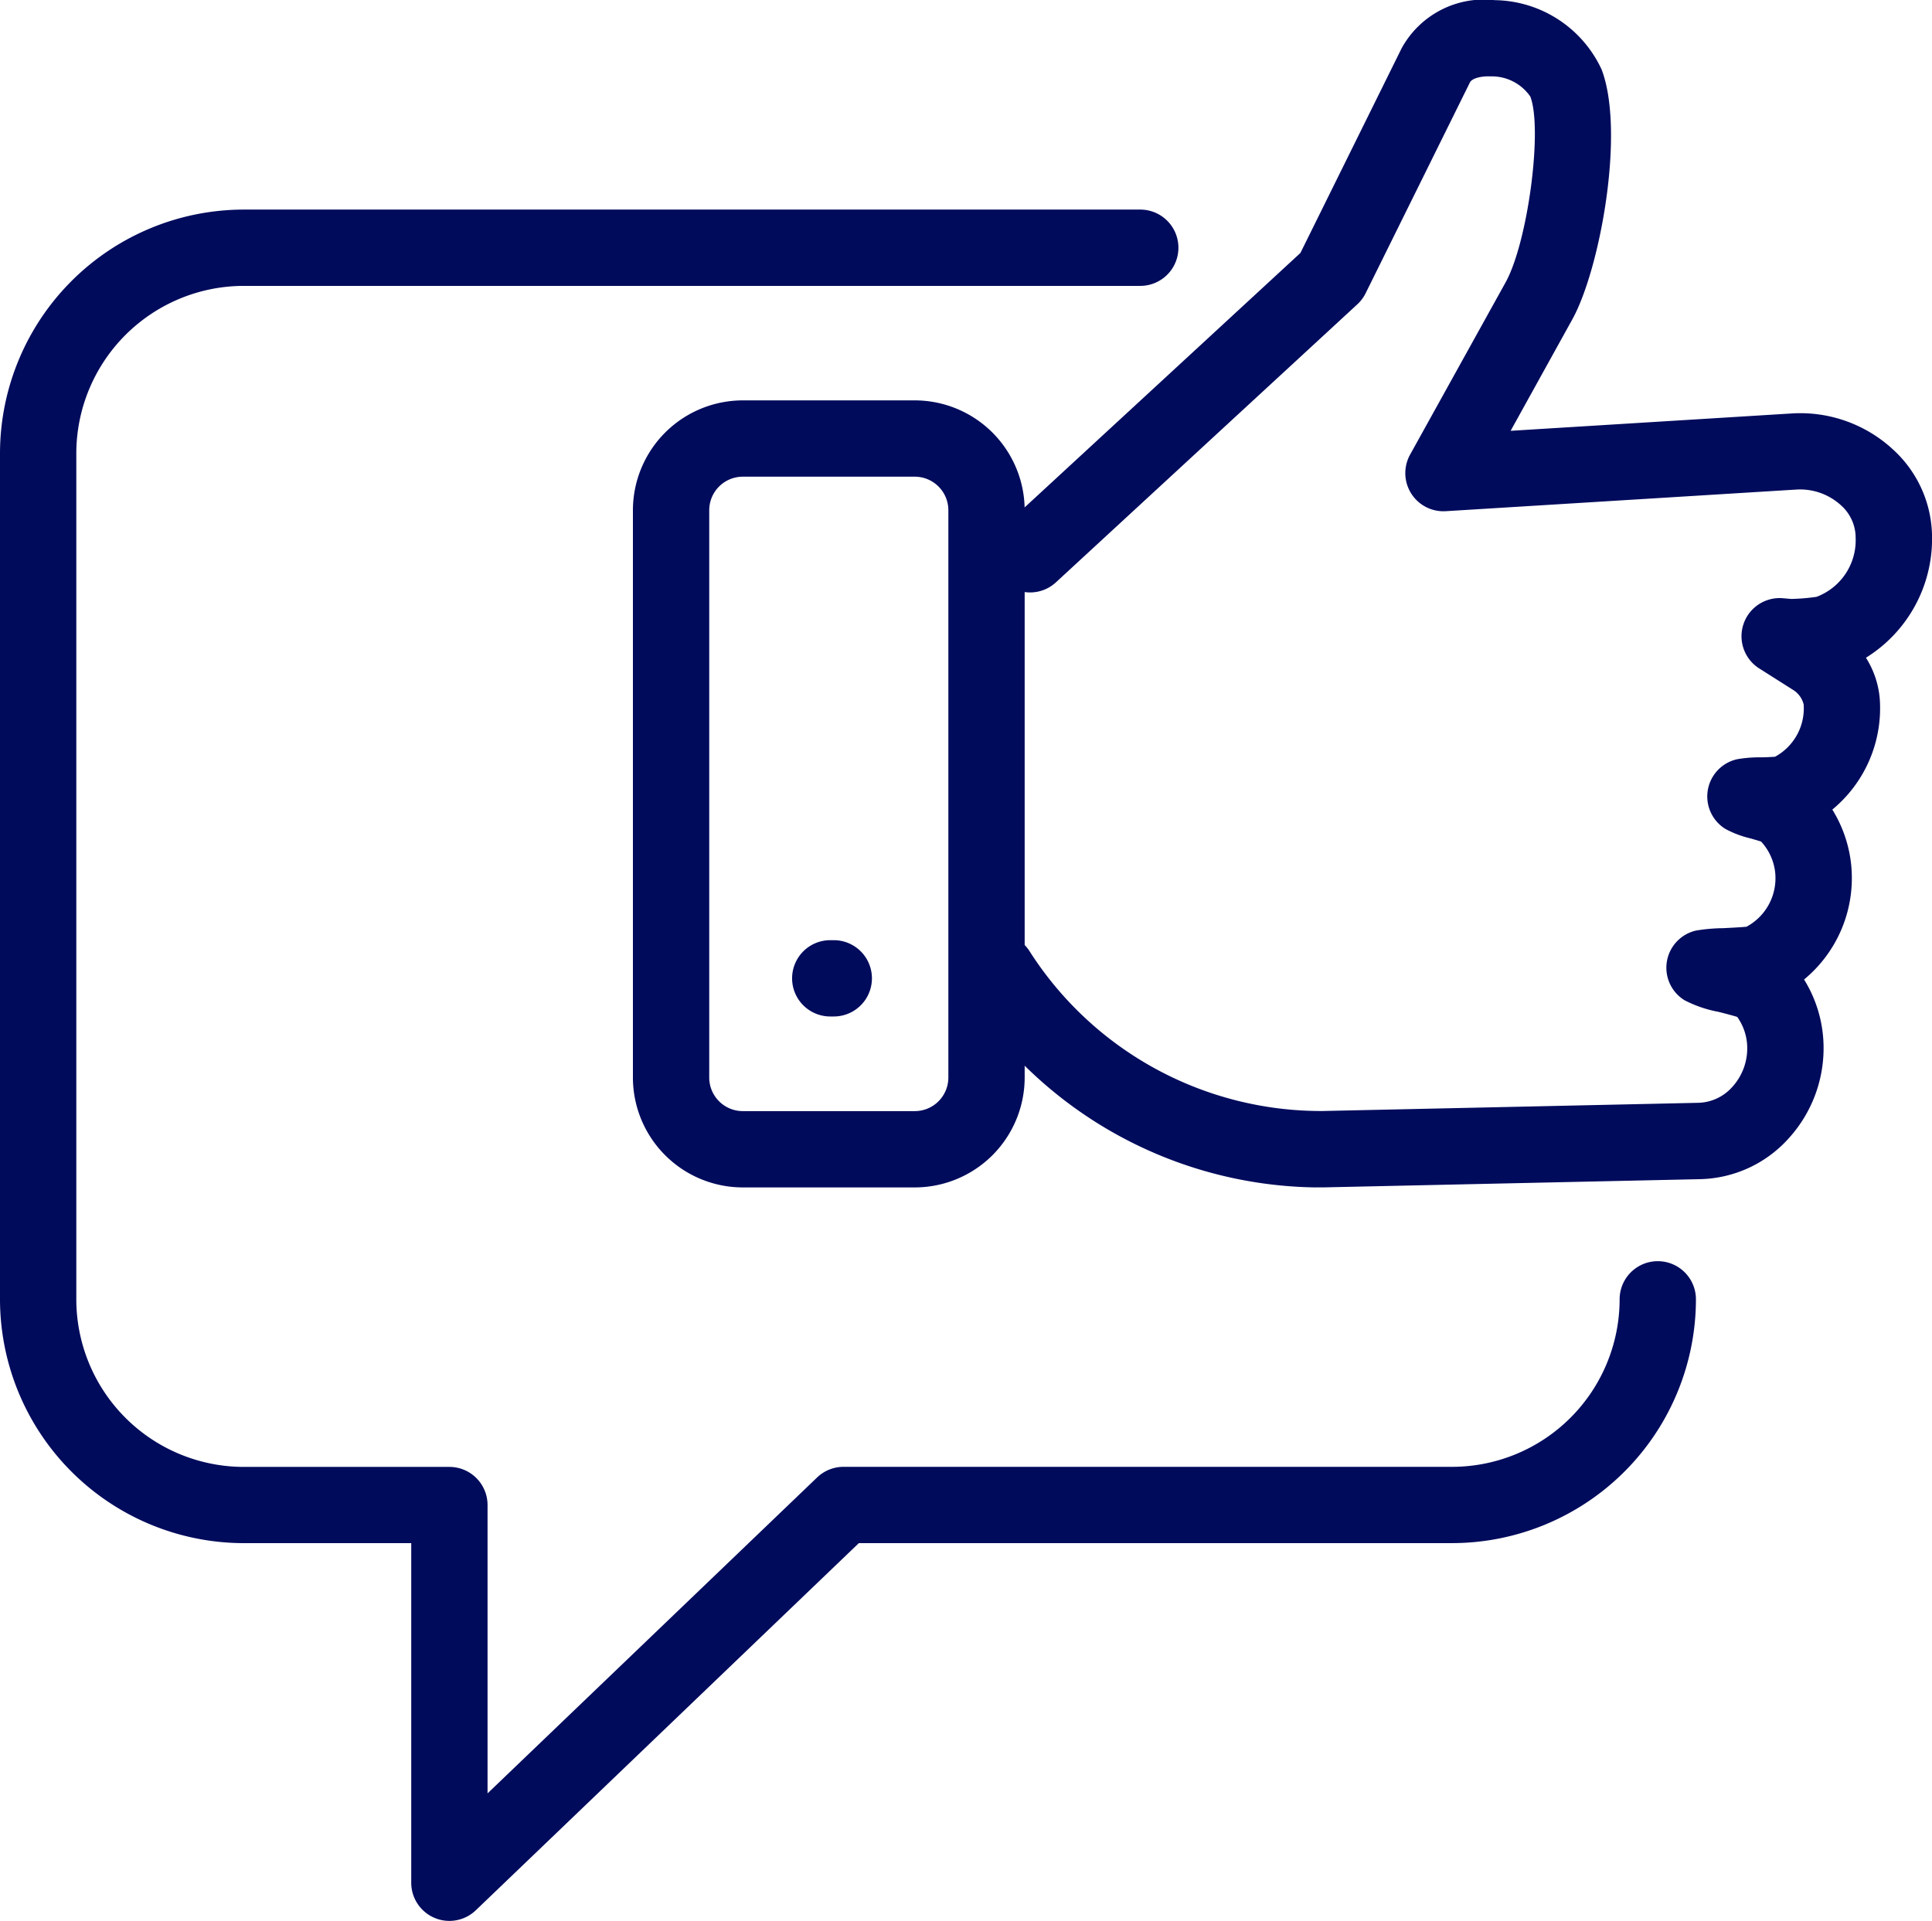 <svg xmlns="http://www.w3.org/2000/svg" xmlns:xlink="http://www.w3.org/1999/xlink" width="76.432" height="76" viewBox="0 0 76.432 76"><defs><clipPath id="a"><rect width="76.432" height="76" fill="#000b5c"/></clipPath></defs><g clip-path="url(#a)"><path d="M190.084,46.98a16.723,16.723,0,0,1-13.846-7.7,1.509,1.509,0,0,1,2.512-1.674,13.688,13.688,0,0,0,11.61,6.351l14.876-.325A1.86,1.86,0,0,0,206.573,43a2.266,2.266,0,0,0,.582-1.684,2.136,2.136,0,0,0-.39-1.082c-.208-.064-.527-.146-.74-.2a4.821,4.821,0,0,1-1.347-.461,1.509,1.509,0,0,1,.463-2.757,6.981,6.981,0,0,1,1.072-.093c.254-.013.689-.035.918-.057a2.178,2.178,0,0,0,1.141-2.073v-.01a2.148,2.148,0,0,0-.563-1.287c-.125-.04-.295-.089-.411-.123a4,4,0,0,1-1-.376,1.509,1.509,0,0,1,.462-2.758,5.119,5.119,0,0,1,.939-.075c.151,0,.4-.012.56-.023a2.179,2.179,0,0,0,1.134-2.069.937.937,0,0,0-.426-.581l-1.33-.843a1.509,1.509,0,0,1,.938-2.779l.326.028a8.336,8.336,0,0,0,1-.083,2.392,2.392,0,0,0,1.548-2.34v-.015A1.714,1.714,0,0,0,210.878,20a2.4,2.4,0,0,0-1.768-.631l-13.874.856a1.509,1.509,0,0,1-1.413-2.238l3.778-6.815c.878-1.586,1.473-6.051.979-7.35a1.849,1.849,0,0,0-1.561-.8c-.4-.018-.751.081-.829.239L192.065,11.6a1.511,1.511,0,0,1-.329.44l-11.924,11a1.509,1.509,0,1,1-2.047-2.219l11.719-10.813,4-8.09A3.711,3.711,0,0,1,197.165.006,4.729,4.729,0,0,1,201.4,2.751c.936,2.46-.061,7.9-1.16,9.886L197.8,17.045l11.126-.687a5.4,5.4,0,0,1,4.022,1.445,4.713,4.713,0,0,1,1.524,3.433v.021a5.536,5.536,0,0,1-2.615,4.766,3.6,3.6,0,0,1,.546,1.619,5.2,5.2,0,0,1-1.876,4.389,5.151,5.151,0,0,1,.759,2.333s0,.008,0,.013a5.2,5.2,0,0,1-1.877,4.377,5.129,5.129,0,0,1,.758,2.333,5.3,5.3,0,0,1-1.356,3.94,4.85,4.85,0,0,1-3.507,1.626l-14.876.325c-.114,0-.228,0-.341,0m18.281-17.053Z" transform="translate(-138.038 0)" fill="#000b5c"/><path d="M127.274,104.607h-6.806a4.351,4.351,0,0,1-4.346-4.346V77.814a4.351,4.351,0,0,1,4.346-4.346h6.806a4.351,4.351,0,0,1,4.346,4.346v22.447a4.351,4.351,0,0,1-4.346,4.346m-6.806-28.12a1.329,1.329,0,0,0-1.327,1.327v22.447a1.329,1.329,0,0,0,1.327,1.327h6.806a1.329,1.329,0,0,0,1.327-1.327V77.814a1.329,1.329,0,0,0-1.327-1.327Z" transform="translate(-91.083 -57.627)" fill="#000b5c"/><path d="M146.977,175.533h-.139a1.509,1.509,0,0,1,0-3.019h.139a1.509,1.509,0,1,1,0,3.019" transform="translate(-113.992 -135.316)" fill="#000b5c"/><path d="M17.778,106.162a1.51,1.51,0,0,1-1.509-1.509V91.216H9.646A9.656,9.656,0,0,1,0,81.571V48.1a9.656,9.656,0,0,1,9.646-9.646H45.11a1.509,1.509,0,1,1,0,3.019H9.646A6.634,6.634,0,0,0,3.019,48.1V81.571A6.634,6.634,0,0,0,9.646,88.2h8.133a1.509,1.509,0,0,1,1.509,1.509v11.408l13.038-12.5a1.51,1.51,0,0,1,1.044-.42H57.447a6.634,6.634,0,0,0,6.627-6.627,1.509,1.509,0,0,1,3.019,0,9.656,9.656,0,0,1-9.646,9.645H33.977L18.823,105.742a1.508,1.508,0,0,1-1.045.42" transform="translate(0 -30.162)" fill="#000b5c"/></g></svg>